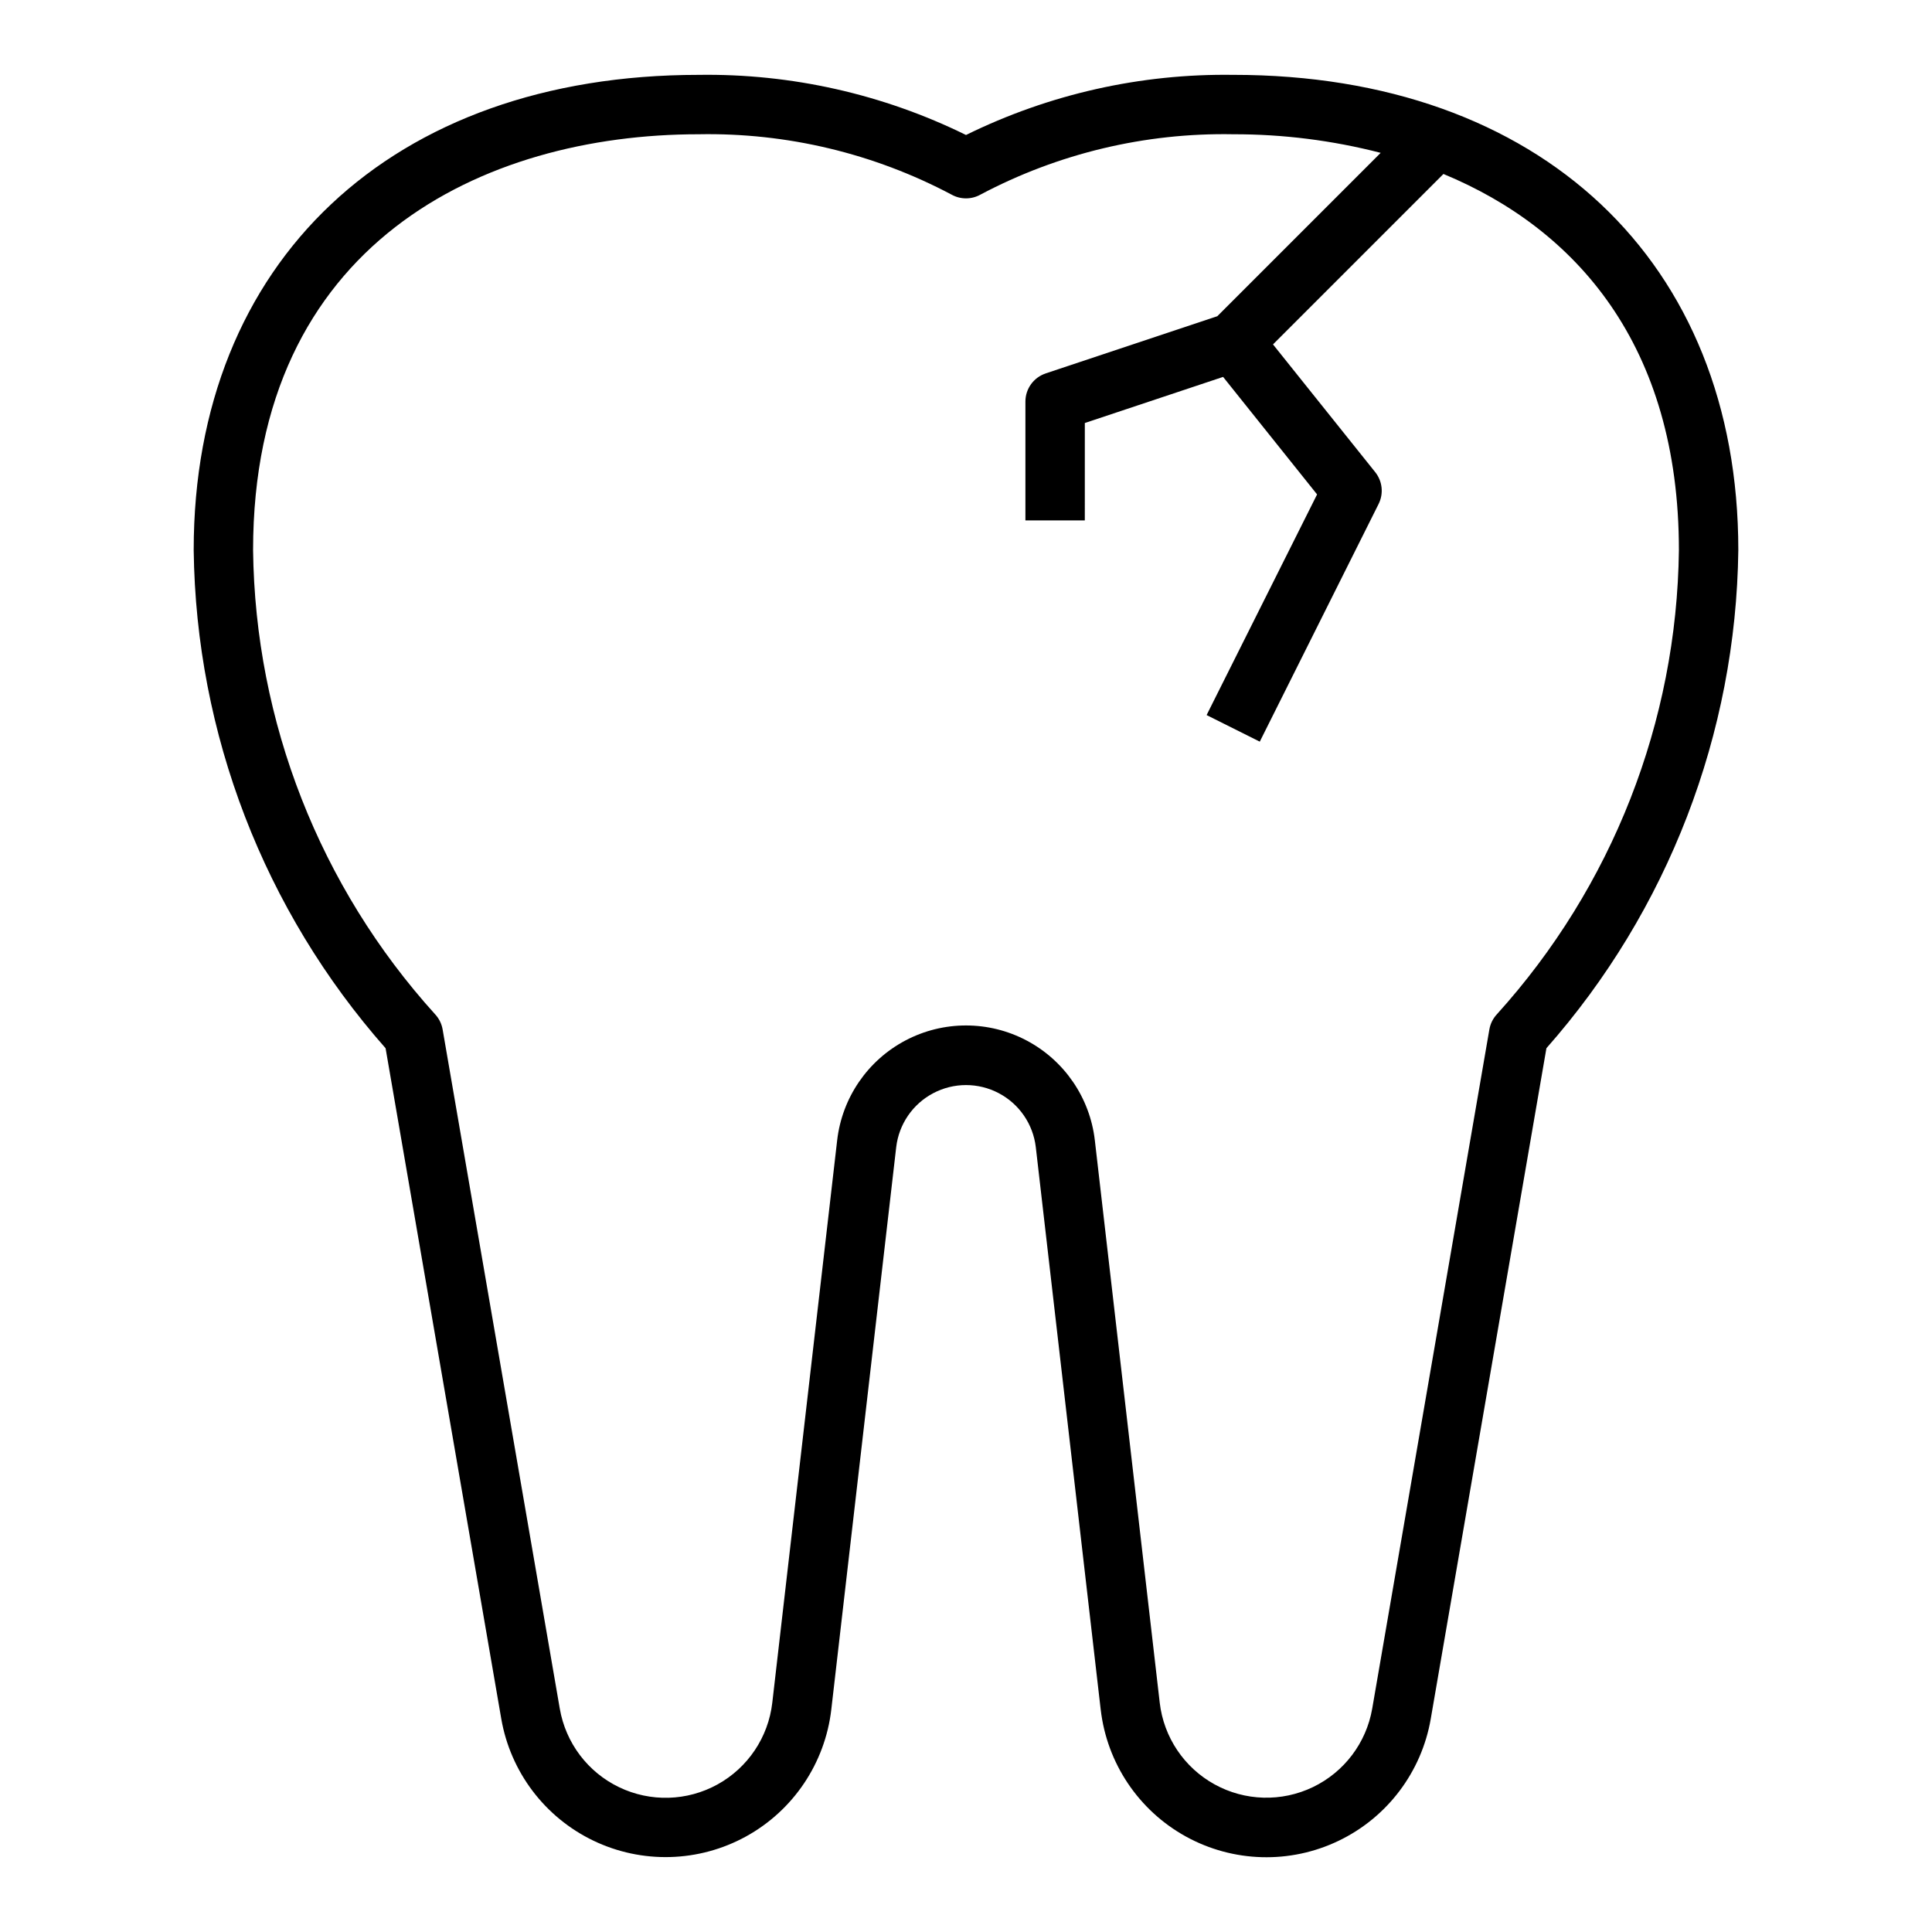 <?xml version="1.0" encoding="UTF-8"?>
<!-- Uploaded to: ICON Repo, www.svgrepo.com, Generator: ICON Repo Mixer Tools -->
<svg fill="#000000" width="800px" height="800px" version="1.1" viewBox="144 144 512 512" xmlns="http://www.w3.org/2000/svg">
 <path d="m470.85 163.84c-24.543-0.363-48.824 5.098-70.848 15.934-22.027-10.836-46.305-16.297-70.852-15.934-81.293 0-133.82 49.438-133.82 125.95 0.602 48.672 18.645 95.508 50.855 132l30.652 177.68c2.434 14.086 11.527 26.129 24.41 32.32 12.883 6.191 27.969 5.769 40.488-1.129 12.52-6.902 20.926-19.434 22.57-33.633l17.199-149.01c0.711-6.102 4.387-11.457 9.82-14.316 5.43-2.863 11.926-2.863 17.359 0 5.434 2.859 9.105 8.215 9.816 14.316l17.199 149.05 0.004-0.004c1.641 14.199 10.051 26.73 22.57 33.633 12.516 6.898 27.602 7.32 40.484 1.129 12.887-6.191 21.98-18.234 24.41-32.32l30.652-177.72c32.211-36.492 50.254-83.328 50.855-132 0-76.516-52.531-125.95-133.82-125.95zm69.863 248.93c-1.055 1.125-1.754 2.531-2.016 4.047l-31.047 179.99c-1.57 9.066-7.426 16.812-15.719 20.797-8.293 3.984-18 3.715-26.059-0.73-8.059-4.441-13.473-12.504-14.531-21.641l-17.199-149.06c-1.305-11.266-8.082-21.16-18.113-26.449s-22.027-5.289-32.059 0-16.805 15.184-18.109 26.449l-17.195 149.06c-1.051 9.145-6.465 17.219-14.523 21.664-8.062 4.449-17.781 4.719-26.078 0.73-8.297-3.988-14.152-11.746-15.715-20.82l-31.047-179.99c-0.262-1.516-0.961-2.922-2.016-4.047-30.531-33.738-47.68-77.477-48.215-122.98 0-81.254 61-110.21 118.08-110.21 23.332-0.438 46.391 5.062 67.008 15.988 2.387 1.336 5.297 1.336 7.684 0 20.617-10.926 43.676-16.426 67.008-15.988 13.172-0.023 26.293 1.633 39.043 4.926l-43.297 43.297-45.469 15.152 0.004 0.004c-3.219 1.07-5.387 4.078-5.387 7.469v31.488h15.742l0.004-25.812 36.645-12.219 24.906 31.141-29.277 58.477 14.09 7.039 31.488-62.977c1.375-2.75 1.023-6.043-0.895-8.441l-27.086-33.852 45.168-45.168c35.133 14.547 62.398 45.367 62.398 99.684-0.535 45.5-17.684 89.238-48.215 122.98z"/>
</svg>